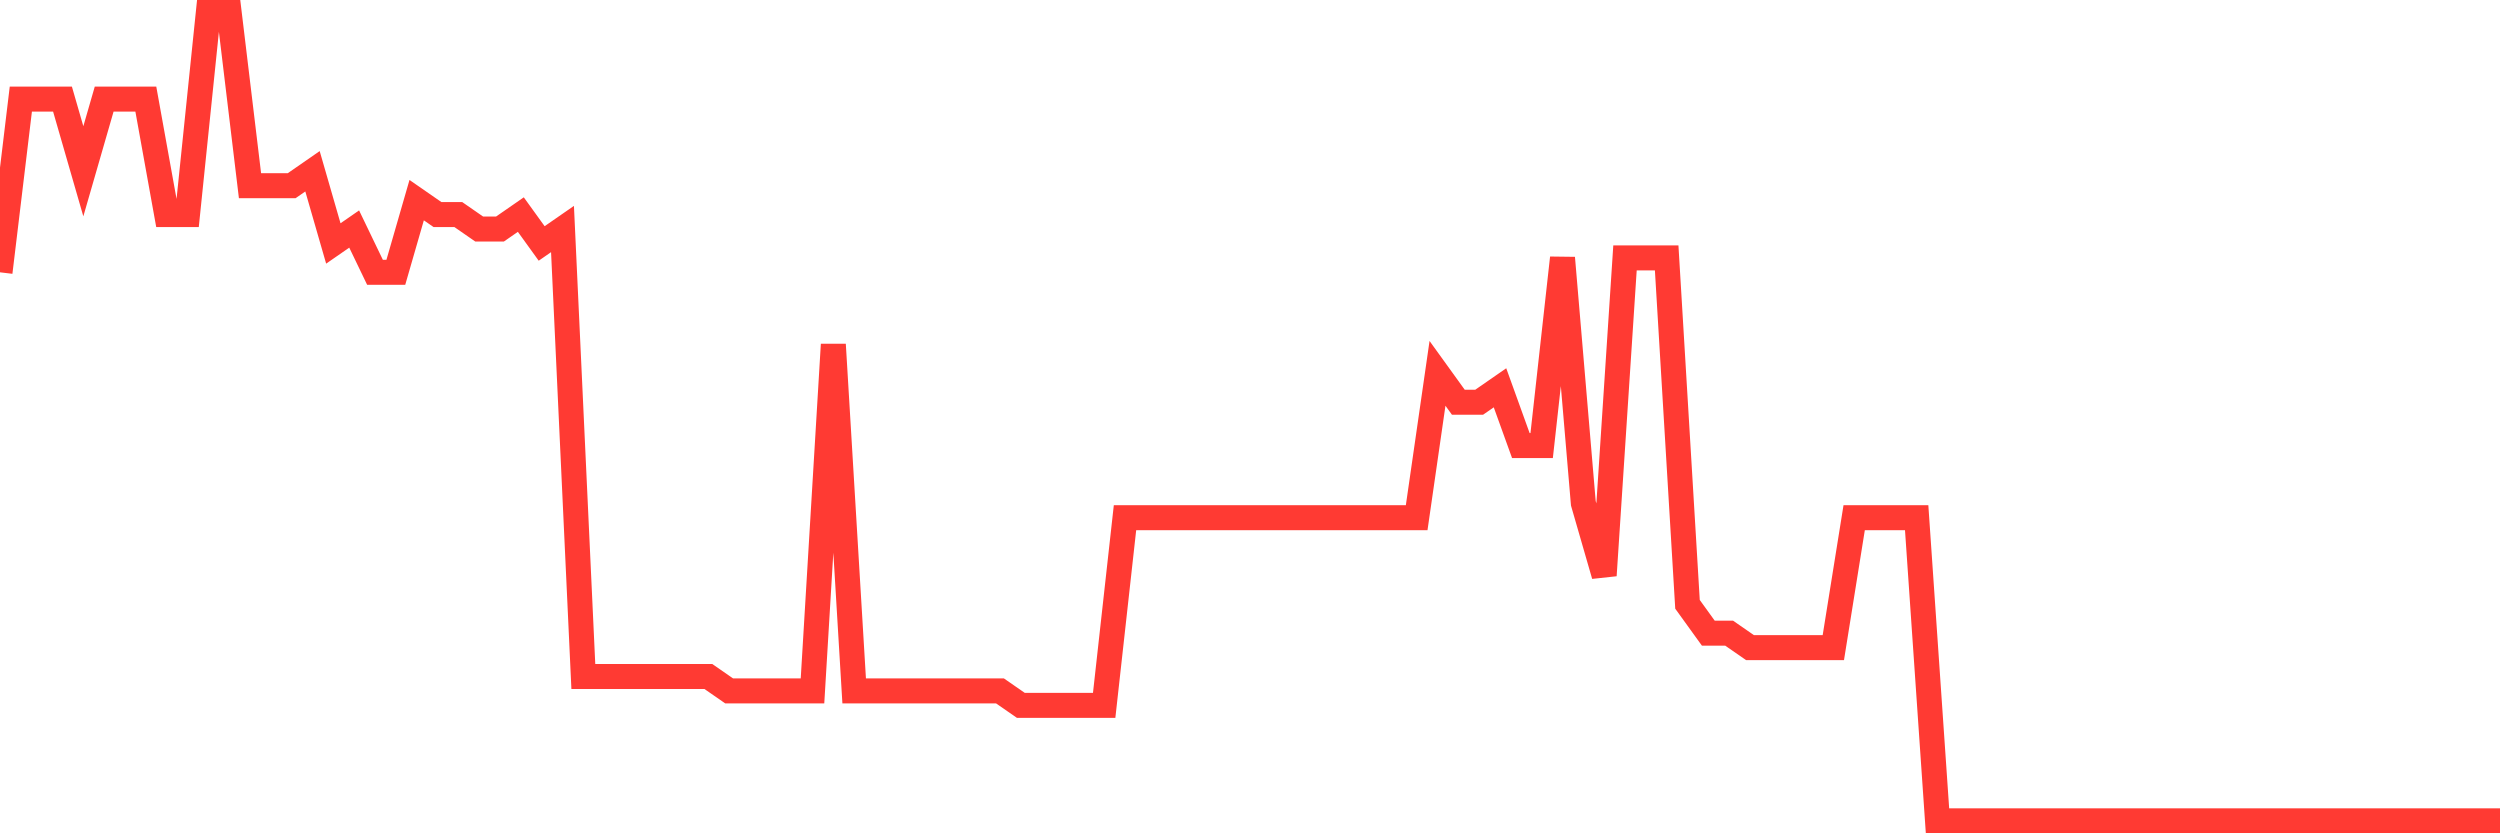 <svg
  xmlns="http://www.w3.org/2000/svg"
  xmlns:xlink="http://www.w3.org/1999/xlink"
  width="120"
  height="40"
  viewBox="0 0 120 40"
  preserveAspectRatio="none"
>
  <polyline
    points="0,13.071 1,4.757 2,4.757 3,4.757 4,8.221 5,4.757 6,4.757 7,4.757 8,10.3 9,10.3 10,0.6 11,0.6 12,8.914 13,8.914 14,8.914 15,8.221 16,11.686 17,10.993 18,13.071 19,13.071 20,9.607 21,10.3 22,10.3 23,10.993 24,10.993 25,10.3 26,11.686 27,10.993 28,32.471 29,32.471 30,32.471 31,32.471 32,32.471 33,32.471 34,32.471 35,33.164 36,33.164 37,33.164 38,33.164 39,33.164 40,16.536 41,33.164 42,33.164 43,33.164 44,33.164 45,33.164 46,33.164 47,33.164 48,33.164 49,33.857 50,33.857 51,33.857 52,33.857 53,33.857 54,24.85 55,24.85 56,24.85 57,24.85 58,24.85 59,24.85 60,24.85 61,24.85 62,24.85 63,24.85 64,24.85 65,24.85 66,24.85 67,24.85 68,24.85 69,17.921 70,19.307 71,19.307 72,18.614 73,21.386 74,21.386 75,12.379 76,24.157 77,27.621 78,12.379 79,12.379 80,12.379 81,29.007 82,30.393 83,30.393 84,31.086 85,31.086 86,31.086 87,31.086 88,31.086 89,24.85 90,24.85 91,24.85 92,24.85 93,39.4 94,39.4 95,39.4 96,39.4 97,39.4 98,39.4 99,39.4 100,39.4 101,39.4 102,39.4 103,39.4 104,39.4 105,39.4 106,39.4 107,39.4 108,39.4 109,39.4 110,39.4 111,39.4 112,39.4 113,39.4 114,39.4 115,39.4 116,39.4 117,39.4 118,39.4 119,39.4 120,39.4"
    fill="none"
    stroke="#ff3a33"
    stroke-width="1.2"
  >
  </polyline>
</svg>